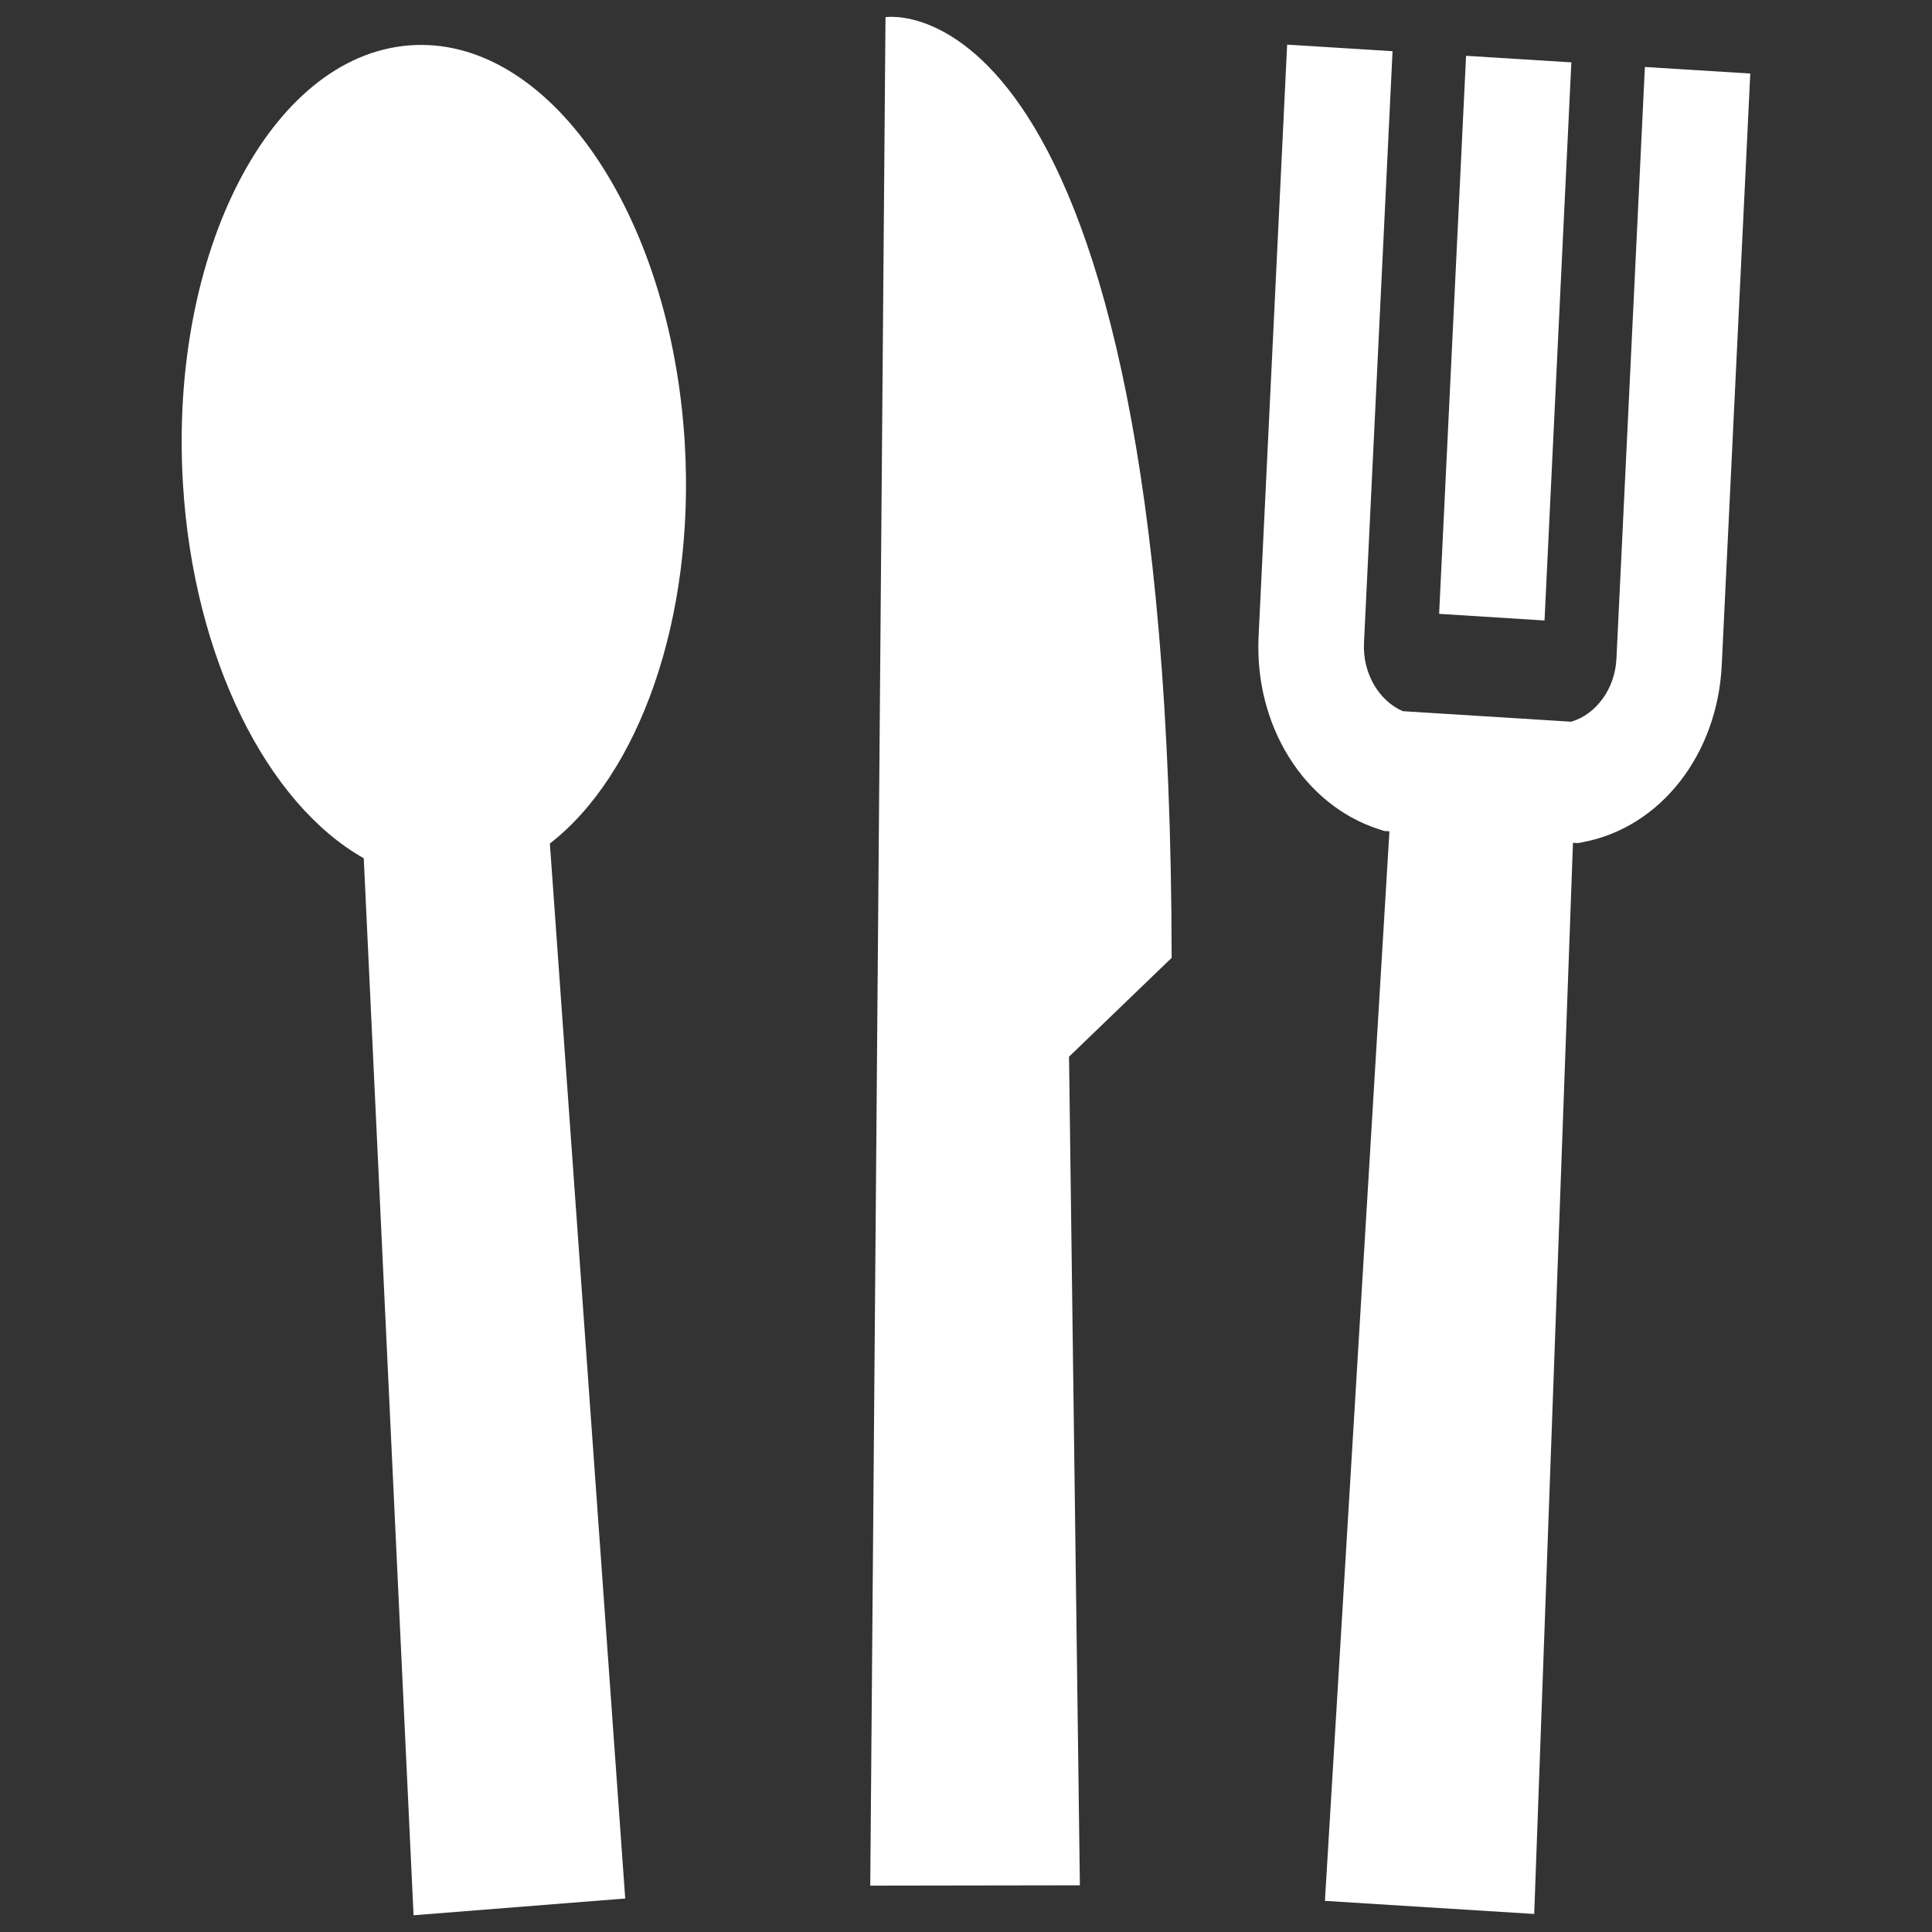 <?xml version="1.0" encoding="utf-8"?>
<!-- Generator: Adobe Illustrator 27.0.1, SVG Export Plug-In . SVG Version: 6.00 Build 0)  -->
<svg version="1.1" id="Layer_1" xmlns="http://www.w3.org/2000/svg" xmlns:xlink="http://www.w3.org/1999/xlink" x="0px" y="0px"
	 viewBox="0 0 180 180" style="enable-background:new 0 0 180 180;" xml:space="preserve">
<rect x="0" y="0" width="180" height="180" fill="#333333" stroke="none"/>
<style type="text/css">
	.st0{fill:#FFFFFF;}
</style>
<g>
	<path class="st0" d="M63.8,41.3C62.52,19.81,51.03,3.21,38.11,4.23S15.77,23.5,17.04,44.99c0.97,16.39,7.89,29.92,16.85,34.97
		l4.64,98.48l19.72-1.56l-7.02-98.29C59.51,72.17,64.77,57.68,63.8,41.3z"/>
	<g>
		<path class="st0" d="M150.6,61.37c-0.13,2.79-1.88,5.18-4.21,5.87l-15.69-0.98c-2.26-0.98-3.76-3.57-3.62-6.36l2.66-55.13
			l-9.82-0.61l-2.66,55.13c-0.4,8.3,4.2,15.69,11.18,17.96l0.53,0.17l0.48,0.03l-6.01,99.65l19.5,1.22l3.61-99.8l0.48,0.03
			l0.54-0.11c7.16-1.39,12.44-8.16,12.84-16.46l2.66-55.13l-9.82-0.61L150.6,61.37z"/>
		<polygon class="st0" points="146.4,5.81 136.59,5.2 134.08,57.19 143.9,57.81 		"/>
	</g>
	<path class="st0" d="M82.5,1.6l-1.42,174.08l19.53-0.03L99.6,98.45l9.56-9.21C109.05-2.74,82.5,1.6,82.5,1.6z"/>
</g>
</svg>
